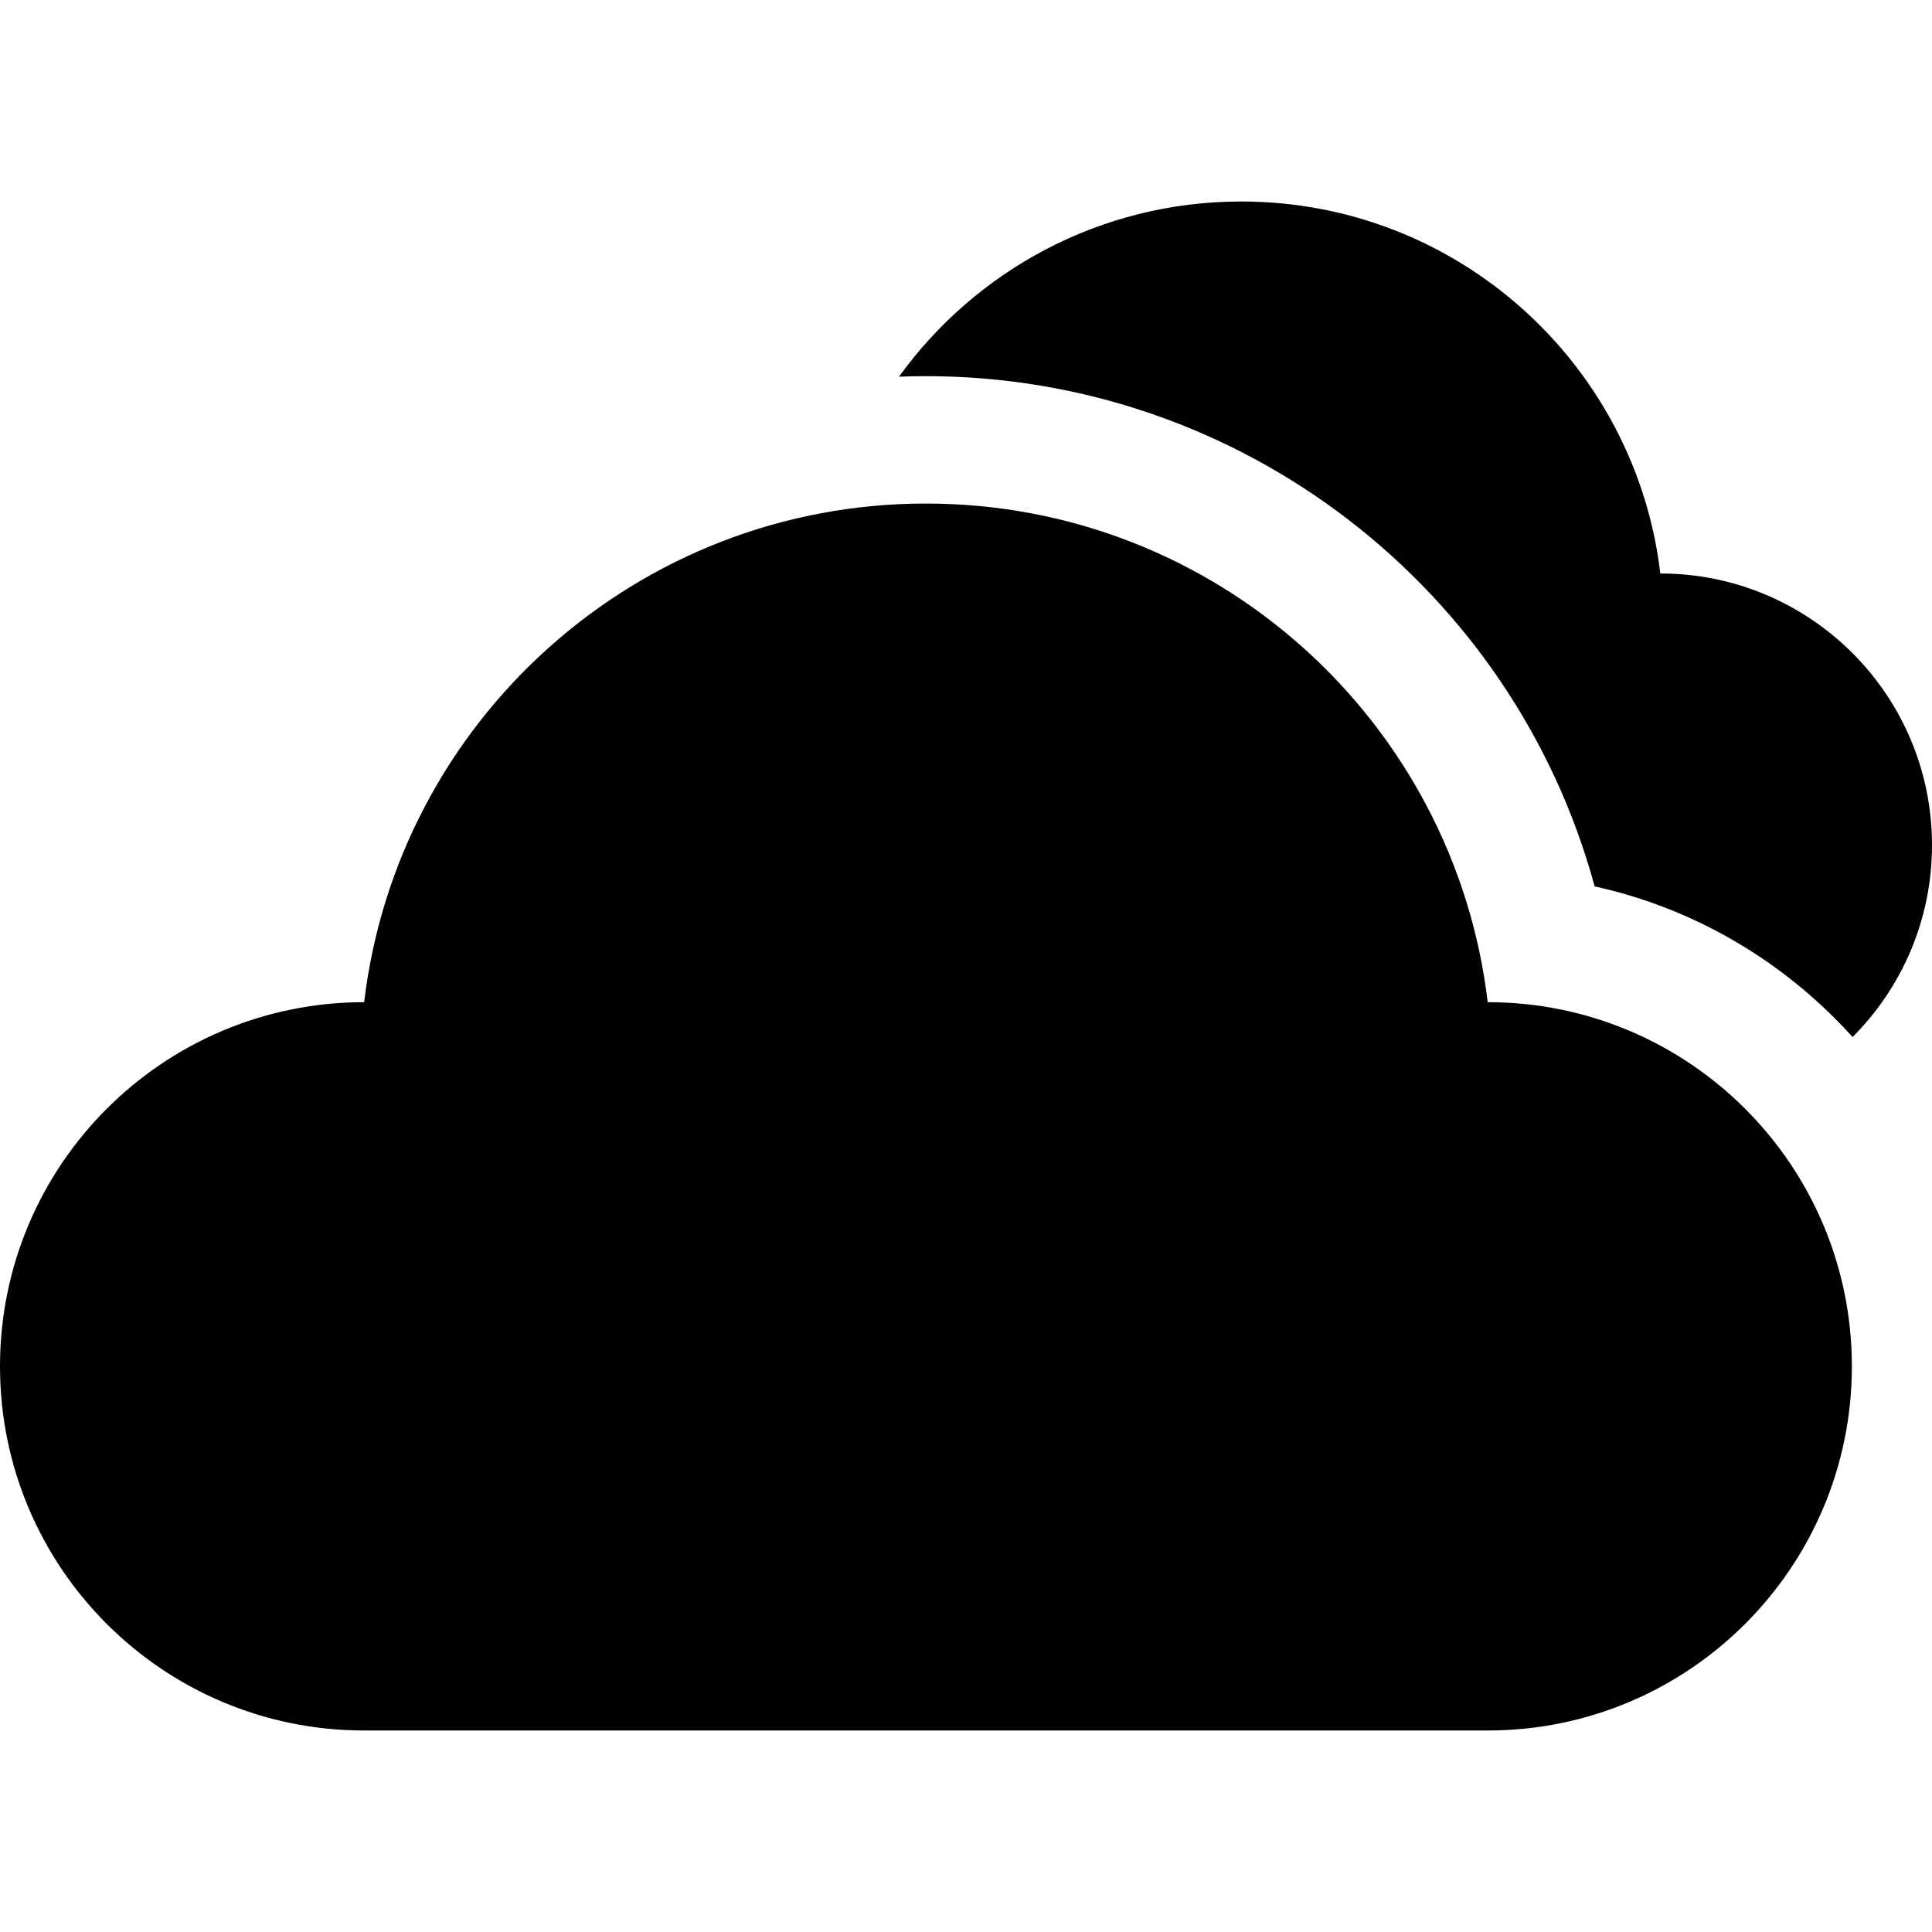 <svg xmlns="http://www.w3.org/2000/svg" viewBox="0 0 455 455" xml:space="preserve">
<g>
	<path d="M391.016,135.059c-5.829-49.336-47.791-87.605-98.695-87.605c-33.184,0-62.556,16.272-80.607,41.262   c2.108-0.081,4.223-0.127,6.349-0.127c74.519,0,138.462,50.218,157.487,120.164c21.304,4.704,40.866,15.374,56.667,31.173   c1.403,1.403,2.764,2.836,4.085,4.297C447.852,232.648,455,216.682,455,199.04C455,163.704,426.352,135.059,391.016,135.059z"/>
	<path d="M350.359,236.02c-7.814-66.133-64.062-117.431-132.296-117.431c-68.234,0-124.482,51.298-132.296,117.431   C38.402,236.02,0,274.417,0,321.783s38.397,85.763,85.763,85.763h264.601c47.366,0,85.763-38.397,85.763-85.763   S397.725,236.02,350.359,236.02z"/>
</g>
</svg>